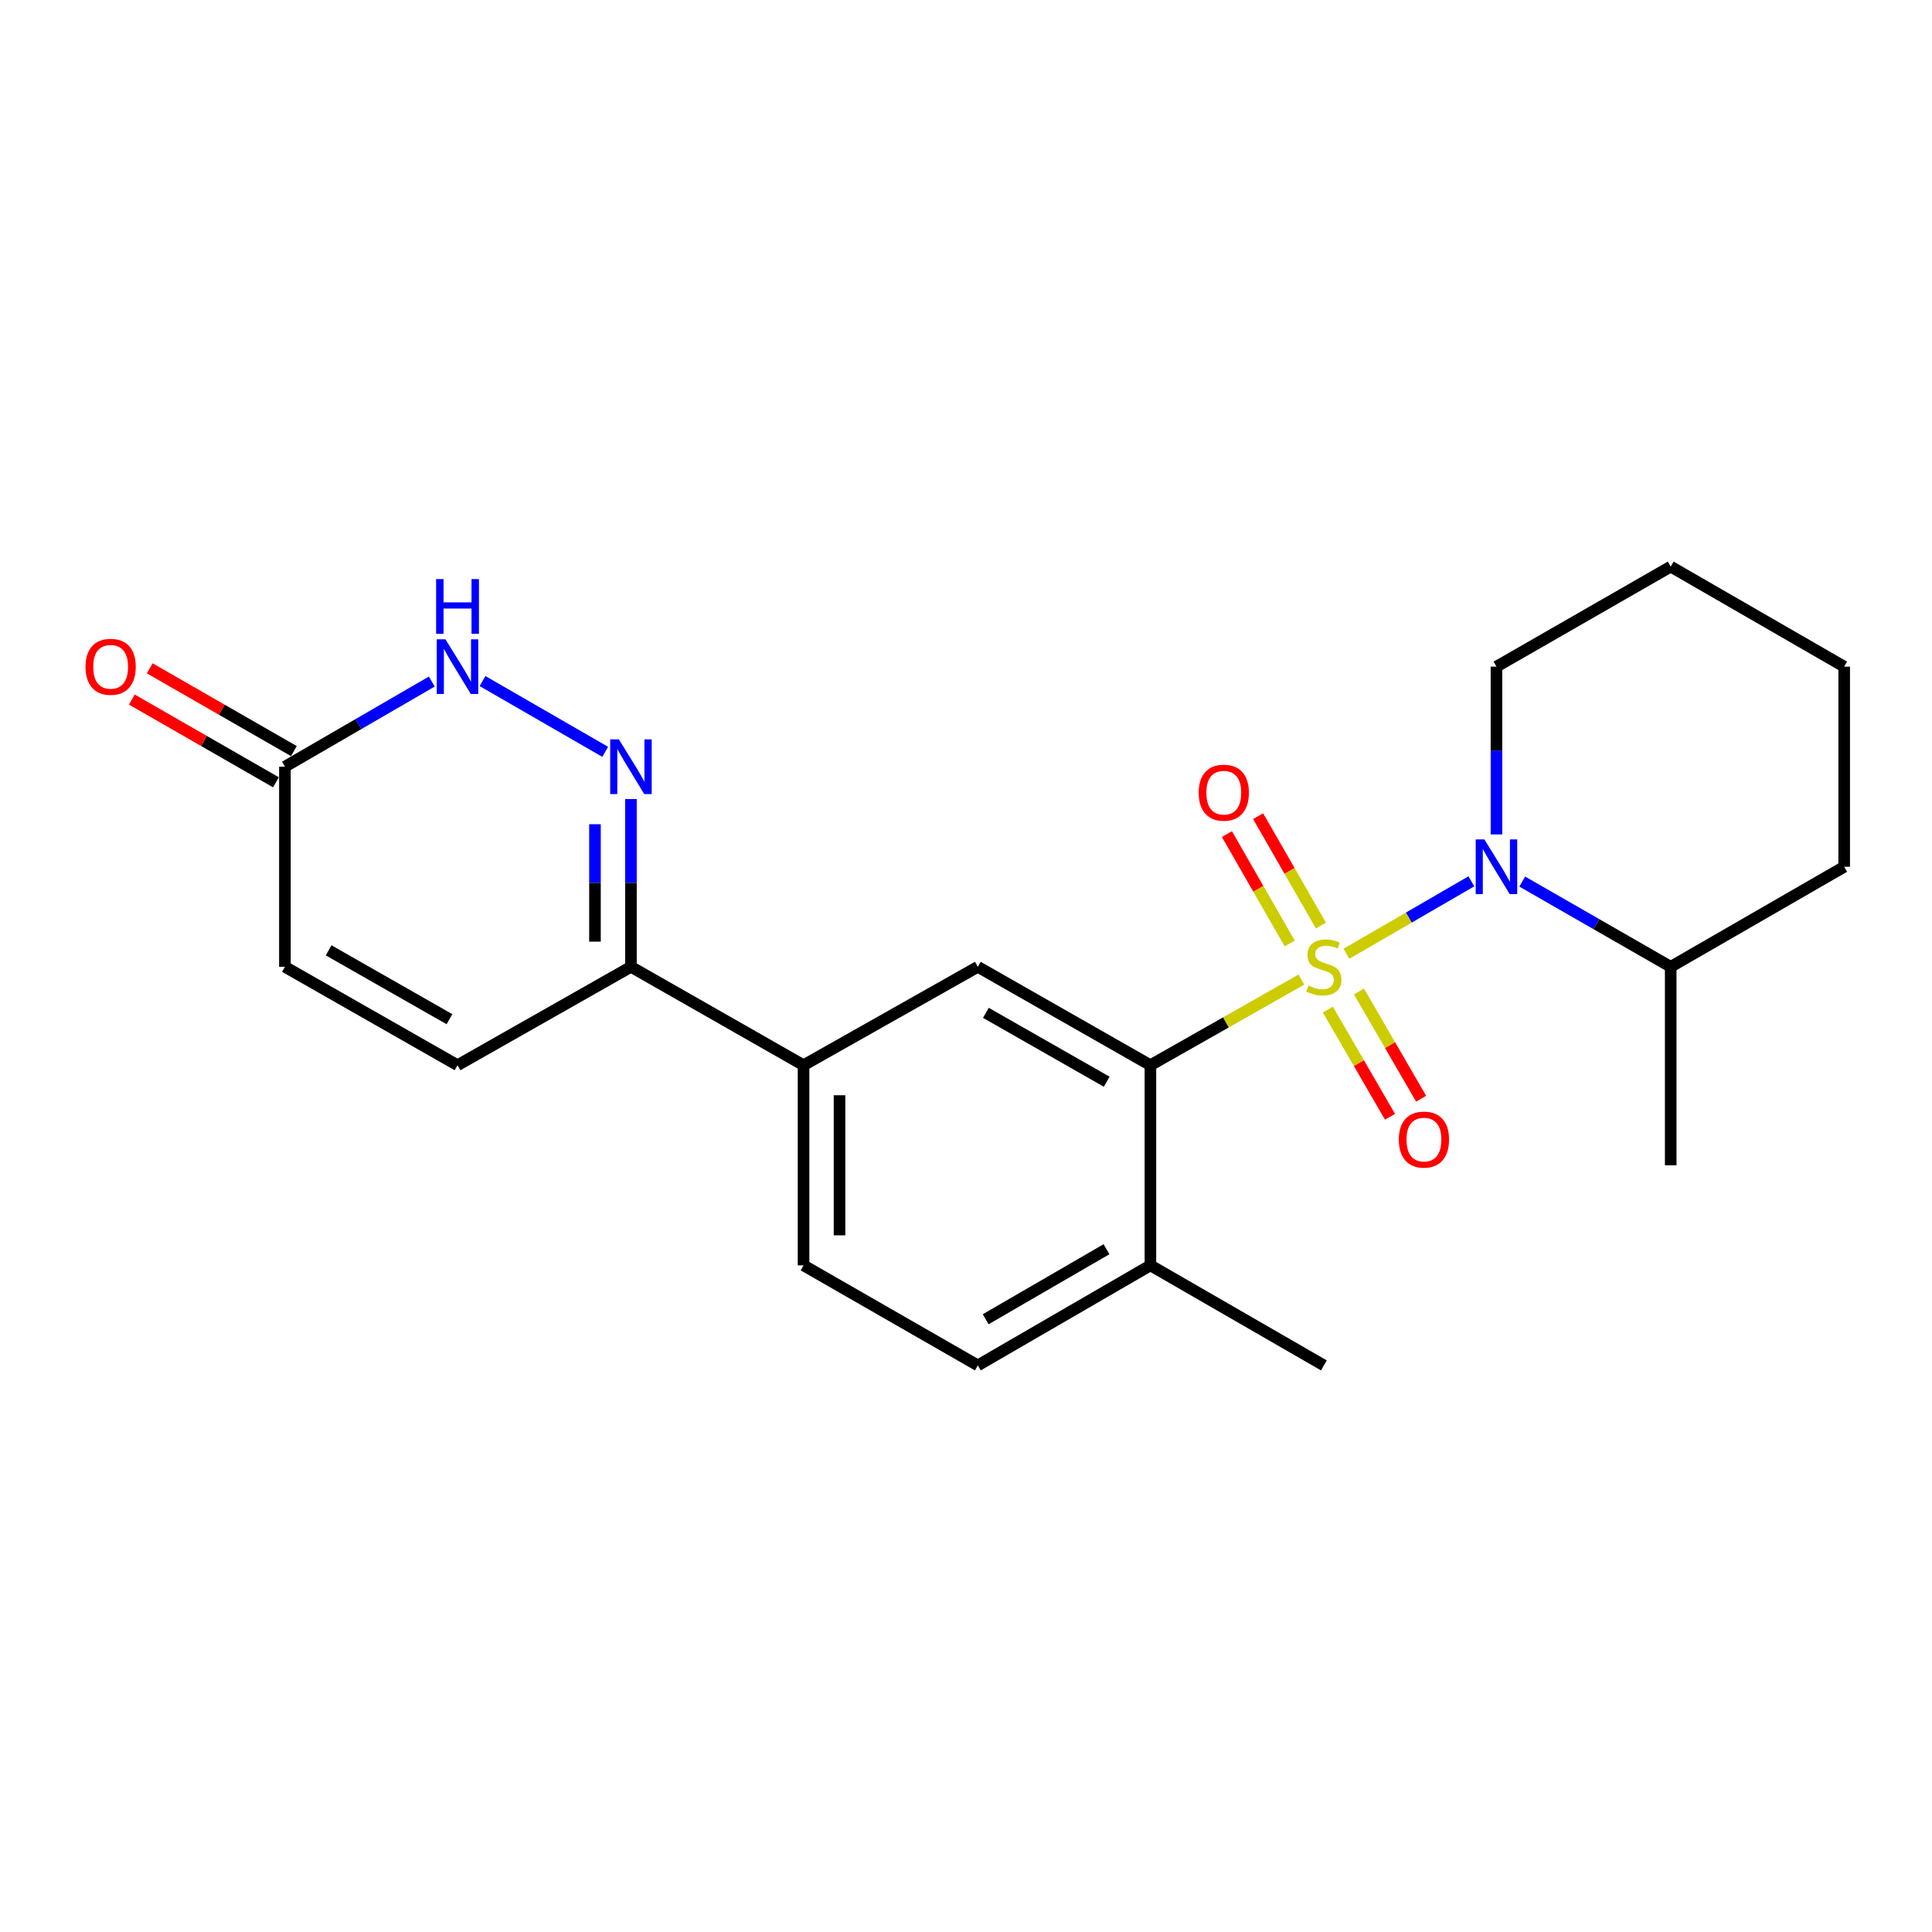 <?xml version='1.0' encoding='iso-8859-1'?>
<svg version='1.1' baseProfile='full'
              xmlns='http://www.w3.org/2000/svg'
                      xmlns:rdkit='http://www.rdkit.org/xml'
                      xmlns:xlink='http://www.w3.org/1999/xlink'
                  xml:space='preserve'
width='1000px' height='1000px' viewBox='0 0 1000 1000'>
<!-- END OF HEADER -->
<rect style='opacity:1.0;fill:#FFFFFF;stroke:none' width='1000' height='1000' x='0' y='0'> </rect>
<path class='bond-0' d='M 696.896,493.665 L 729.239,474.918' style='fill:none;fill-rule:evenodd;stroke:#CCCC00;stroke-width:6px;stroke-linecap:butt;stroke-linejoin:miter;stroke-opacity:1' />
<path class='bond-0' d='M 729.239,474.918 L 761.583,456.17' style='fill:none;fill-rule:evenodd;stroke:#0000FF;stroke-width:6px;stroke-linecap:butt;stroke-linejoin:miter;stroke-opacity:1' />
<path class='bond-1' d='M 673.574,507.039 L 634.516,529.198' style='fill:none;fill-rule:evenodd;stroke:#CCCC00;stroke-width:6px;stroke-linecap:butt;stroke-linejoin:miter;stroke-opacity:1' />
<path class='bond-1' d='M 634.516,529.198 L 595.458,551.356' style='fill:none;fill-rule:evenodd;stroke:#000000;stroke-width:6px;stroke-linecap:butt;stroke-linejoin:miter;stroke-opacity:1' />
<path class='bond-8' d='M 683.71,479.066 L 667.456,450.76' style='fill:none;fill-rule:evenodd;stroke:#CCCC00;stroke-width:6px;stroke-linecap:butt;stroke-linejoin:miter;stroke-opacity:1' />
<path class='bond-8' d='M 667.456,450.76 L 651.202,422.454' style='fill:none;fill-rule:evenodd;stroke:#FF0000;stroke-width:6px;stroke-linecap:butt;stroke-linejoin:miter;stroke-opacity:1' />
<path class='bond-8' d='M 667.557,488.341 L 651.303,460.035' style='fill:none;fill-rule:evenodd;stroke:#CCCC00;stroke-width:6px;stroke-linecap:butt;stroke-linejoin:miter;stroke-opacity:1' />
<path class='bond-8' d='M 651.303,460.035 L 635.05,431.729' style='fill:none;fill-rule:evenodd;stroke:#FF0000;stroke-width:6px;stroke-linecap:butt;stroke-linejoin:miter;stroke-opacity:1' />
<path class='bond-9' d='M 687.3,522.557 L 703.381,550.298' style='fill:none;fill-rule:evenodd;stroke:#CCCC00;stroke-width:6px;stroke-linecap:butt;stroke-linejoin:miter;stroke-opacity:1' />
<path class='bond-9' d='M 703.381,550.298 L 719.463,578.04' style='fill:none;fill-rule:evenodd;stroke:#FF0000;stroke-width:6px;stroke-linecap:butt;stroke-linejoin:miter;stroke-opacity:1' />
<path class='bond-9' d='M 703.414,513.215 L 719.496,540.957' style='fill:none;fill-rule:evenodd;stroke:#CCCC00;stroke-width:6px;stroke-linecap:butt;stroke-linejoin:miter;stroke-opacity:1' />
<path class='bond-9' d='M 719.496,540.957 L 735.577,568.699' style='fill:none;fill-rule:evenodd;stroke:#FF0000;stroke-width:6px;stroke-linecap:butt;stroke-linejoin:miter;stroke-opacity:1' />
<path class='bond-13' d='M 787.907,456.303 L 826.332,478.364' style='fill:none;fill-rule:evenodd;stroke:#0000FF;stroke-width:6px;stroke-linecap:butt;stroke-linejoin:miter;stroke-opacity:1' />
<path class='bond-13' d='M 826.332,478.364 L 864.758,500.424' style='fill:none;fill-rule:evenodd;stroke:#000000;stroke-width:6px;stroke-linecap:butt;stroke-linejoin:miter;stroke-opacity:1' />
<path class='bond-17' d='M 774.567,431.894 L 774.567,388.473' style='fill:none;fill-rule:evenodd;stroke:#0000FF;stroke-width:6px;stroke-linecap:butt;stroke-linejoin:miter;stroke-opacity:1' />
<path class='bond-17' d='M 774.567,388.473 L 774.567,345.053' style='fill:none;fill-rule:evenodd;stroke:#000000;stroke-width:6px;stroke-linecap:butt;stroke-linejoin:miter;stroke-opacity:1' />
<path class='bond-4' d='M 595.458,551.356 L 506.115,500.424' style='fill:none;fill-rule:evenodd;stroke:#000000;stroke-width:6px;stroke-linecap:butt;stroke-linejoin:miter;stroke-opacity:1' />
<path class='bond-4' d='M 572.832,559.897 L 510.292,524.245' style='fill:none;fill-rule:evenodd;stroke:#000000;stroke-width:6px;stroke-linecap:butt;stroke-linejoin:miter;stroke-opacity:1' />
<path class='bond-12' d='M 595.458,551.356 L 595.458,654.947' style='fill:none;fill-rule:evenodd;stroke:#000000;stroke-width:6px;stroke-linecap:butt;stroke-linejoin:miter;stroke-opacity:1' />
<path class='bond-2' d='M 326.581,413.593 L 326.581,457.008' style='fill:none;fill-rule:evenodd;stroke:#0000FF;stroke-width:6px;stroke-linecap:butt;stroke-linejoin:miter;stroke-opacity:1' />
<path class='bond-2' d='M 326.581,457.008 L 326.581,500.424' style='fill:none;fill-rule:evenodd;stroke:#000000;stroke-width:6px;stroke-linecap:butt;stroke-linejoin:miter;stroke-opacity:1' />
<path class='bond-2' d='M 307.956,426.617 L 307.956,457.008' style='fill:none;fill-rule:evenodd;stroke:#0000FF;stroke-width:6px;stroke-linecap:butt;stroke-linejoin:miter;stroke-opacity:1' />
<path class='bond-2' d='M 307.956,457.008 L 307.956,487.4' style='fill:none;fill-rule:evenodd;stroke:#000000;stroke-width:6px;stroke-linecap:butt;stroke-linejoin:miter;stroke-opacity:1' />
<path class='bond-3' d='M 313.251,389.152 L 249.761,352.522' style='fill:none;fill-rule:evenodd;stroke:#0000FF;stroke-width:6px;stroke-linecap:butt;stroke-linejoin:miter;stroke-opacity:1' />
<path class='bond-25' d='M 223.493,352.775 L 185.483,374.809' style='fill:none;fill-rule:evenodd;stroke:#0000FF;stroke-width:6px;stroke-linecap:butt;stroke-linejoin:miter;stroke-opacity:1' />
<path class='bond-25' d='M 185.483,374.809 L 147.472,396.843' style='fill:none;fill-rule:evenodd;stroke:#000000;stroke-width:6px;stroke-linecap:butt;stroke-linejoin:miter;stroke-opacity:1' />
<path class='bond-7' d='M 506.115,500.424 L 415.914,551.356' style='fill:none;fill-rule:evenodd;stroke:#000000;stroke-width:6px;stroke-linecap:butt;stroke-linejoin:miter;stroke-opacity:1' />
<path class='bond-5' d='M 326.581,500.424 L 415.914,551.356' style='fill:none;fill-rule:evenodd;stroke:#000000;stroke-width:6px;stroke-linecap:butt;stroke-linejoin:miter;stroke-opacity:1' />
<path class='bond-10' d='M 326.581,500.424 L 236.815,551.356' style='fill:none;fill-rule:evenodd;stroke:#000000;stroke-width:6px;stroke-linecap:butt;stroke-linejoin:miter;stroke-opacity:1' />
<path class='bond-6' d='M 147.472,396.843 L 147.472,500.424' style='fill:none;fill-rule:evenodd;stroke:#000000;stroke-width:6px;stroke-linecap:butt;stroke-linejoin:miter;stroke-opacity:1' />
<path class='bond-14' d='M 152.109,388.767 L 114.809,367.35' style='fill:none;fill-rule:evenodd;stroke:#000000;stroke-width:6px;stroke-linecap:butt;stroke-linejoin:miter;stroke-opacity:1' />
<path class='bond-14' d='M 114.809,367.35 L 77.508,345.933' style='fill:none;fill-rule:evenodd;stroke:#FF0000;stroke-width:6px;stroke-linecap:butt;stroke-linejoin:miter;stroke-opacity:1' />
<path class='bond-14' d='M 142.835,404.92 L 105.534,383.503' style='fill:none;fill-rule:evenodd;stroke:#000000;stroke-width:6px;stroke-linecap:butt;stroke-linejoin:miter;stroke-opacity:1' />
<path class='bond-14' d='M 105.534,383.503 L 68.234,362.086' style='fill:none;fill-rule:evenodd;stroke:#FF0000;stroke-width:6px;stroke-linecap:butt;stroke-linejoin:miter;stroke-opacity:1' />
<path class='bond-23' d='M 415.914,551.356 L 415.914,654.947' style='fill:none;fill-rule:evenodd;stroke:#000000;stroke-width:6px;stroke-linecap:butt;stroke-linejoin:miter;stroke-opacity:1' />
<path class='bond-23' d='M 434.54,566.895 L 434.54,639.409' style='fill:none;fill-rule:evenodd;stroke:#000000;stroke-width:6px;stroke-linecap:butt;stroke-linejoin:miter;stroke-opacity:1' />
<path class='bond-11' d='M 236.815,551.356 L 147.472,500.424' style='fill:none;fill-rule:evenodd;stroke:#000000;stroke-width:6px;stroke-linecap:butt;stroke-linejoin:miter;stroke-opacity:1' />
<path class='bond-11' d='M 232.638,527.535 L 170.098,491.883' style='fill:none;fill-rule:evenodd;stroke:#000000;stroke-width:6px;stroke-linecap:butt;stroke-linejoin:miter;stroke-opacity:1' />
<path class='bond-16' d='M 595.458,654.947 L 506.115,706.727' style='fill:none;fill-rule:evenodd;stroke:#000000;stroke-width:6px;stroke-linecap:butt;stroke-linejoin:miter;stroke-opacity:1' />
<path class='bond-16' d='M 572.716,646.599 L 510.177,682.845' style='fill:none;fill-rule:evenodd;stroke:#000000;stroke-width:6px;stroke-linecap:butt;stroke-linejoin:miter;stroke-opacity:1' />
<path class='bond-18' d='M 595.458,654.947 L 685.235,706.727' style='fill:none;fill-rule:evenodd;stroke:#000000;stroke-width:6px;stroke-linecap:butt;stroke-linejoin:miter;stroke-opacity:1' />
<path class='bond-19' d='M 864.758,500.424 L 864.758,603.146' style='fill:none;fill-rule:evenodd;stroke:#000000;stroke-width:6px;stroke-linecap:butt;stroke-linejoin:miter;stroke-opacity:1' />
<path class='bond-20' d='M 864.758,500.424 L 954.545,448.644' style='fill:none;fill-rule:evenodd;stroke:#000000;stroke-width:6px;stroke-linecap:butt;stroke-linejoin:miter;stroke-opacity:1' />
<path class='bond-15' d='M 415.914,654.947 L 506.115,706.727' style='fill:none;fill-rule:evenodd;stroke:#000000;stroke-width:6px;stroke-linecap:butt;stroke-linejoin:miter;stroke-opacity:1' />
<path class='bond-21' d='M 774.567,345.053 L 864.758,293.273' style='fill:none;fill-rule:evenodd;stroke:#000000;stroke-width:6px;stroke-linecap:butt;stroke-linejoin:miter;stroke-opacity:1' />
<path class='bond-24' d='M 954.545,448.644 L 954.545,345.053' style='fill:none;fill-rule:evenodd;stroke:#000000;stroke-width:6px;stroke-linecap:butt;stroke-linejoin:miter;stroke-opacity:1' />
<path class='bond-22' d='M 864.758,293.273 L 954.545,345.053' style='fill:none;fill-rule:evenodd;stroke:#000000;stroke-width:6px;stroke-linecap:butt;stroke-linejoin:miter;stroke-opacity:1' />
<path  class='atom-0' d='M 677.235 510.144
Q 677.555 510.264, 678.875 510.824
Q 680.195 511.384, 681.635 511.744
Q 683.115 512.064, 684.555 512.064
Q 687.235 512.064, 688.795 510.784
Q 690.355 509.464, 690.355 507.184
Q 690.355 505.624, 689.555 504.664
Q 688.795 503.704, 687.595 503.184
Q 686.395 502.664, 684.395 502.064
Q 681.875 501.304, 680.355 500.584
Q 678.875 499.864, 677.795 498.344
Q 676.755 496.824, 676.755 494.264
Q 676.755 490.704, 679.155 488.504
Q 681.595 486.304, 686.395 486.304
Q 689.675 486.304, 693.395 487.864
L 692.475 490.944
Q 689.075 489.544, 686.515 489.544
Q 683.755 489.544, 682.235 490.704
Q 680.715 491.824, 680.755 493.784
Q 680.755 495.304, 681.515 496.224
Q 682.315 497.144, 683.435 497.664
Q 684.595 498.184, 686.515 498.784
Q 689.075 499.584, 690.595 500.384
Q 692.115 501.184, 693.195 502.824
Q 694.315 504.424, 694.315 507.184
Q 694.315 511.104, 691.675 513.224
Q 689.075 515.304, 684.715 515.304
Q 682.195 515.304, 680.275 514.744
Q 678.395 514.224, 676.155 513.304
L 677.235 510.144
' fill='#CCCC00'/>
<path  class='atom-1' d='M 768.307 434.484
L 777.587 449.484
Q 778.507 450.964, 779.987 453.644
Q 781.467 456.324, 781.547 456.484
L 781.547 434.484
L 785.307 434.484
L 785.307 462.804
L 781.427 462.804
L 771.467 446.404
Q 770.307 444.484, 769.067 442.284
Q 767.867 440.084, 767.507 439.404
L 767.507 462.804
L 763.827 462.804
L 763.827 434.484
L 768.307 434.484
' fill='#0000FF'/>
<path  class='atom-3' d='M 320.321 382.683
L 329.601 397.683
Q 330.521 399.163, 332.001 401.843
Q 333.481 404.523, 333.561 404.683
L 333.561 382.683
L 337.321 382.683
L 337.321 411.003
L 333.441 411.003
L 323.481 394.603
Q 322.321 392.683, 321.081 390.483
Q 319.881 388.283, 319.521 387.603
L 319.521 411.003
L 315.841 411.003
L 315.841 382.683
L 320.321 382.683
' fill='#0000FF'/>
<path  class='atom-4' d='M 230.555 330.893
L 239.835 345.893
Q 240.755 347.373, 242.235 350.053
Q 243.715 352.733, 243.795 352.893
L 243.795 330.893
L 247.555 330.893
L 247.555 359.213
L 243.675 359.213
L 233.715 342.813
Q 232.555 340.893, 231.315 338.693
Q 230.115 336.493, 229.755 335.813
L 229.755 359.213
L 226.075 359.213
L 226.075 330.893
L 230.555 330.893
' fill='#0000FF'/>
<path  class='atom-4' d='M 225.735 299.741
L 229.575 299.741
L 229.575 311.781
L 244.055 311.781
L 244.055 299.741
L 247.895 299.741
L 247.895 328.061
L 244.055 328.061
L 244.055 314.981
L 229.575 314.981
L 229.575 328.061
L 225.735 328.061
L 225.735 299.741
' fill='#0000FF'/>
<path  class='atom-9' d='M 620.434 410.293
Q 620.434 403.493, 623.794 399.693
Q 627.154 395.893, 633.434 395.893
Q 639.714 395.893, 643.074 399.693
Q 646.434 403.493, 646.434 410.293
Q 646.434 417.173, 643.034 421.093
Q 639.634 424.973, 633.434 424.973
Q 627.194 424.973, 623.794 421.093
Q 620.434 417.213, 620.434 410.293
M 633.434 421.773
Q 637.754 421.773, 640.074 418.893
Q 642.434 415.973, 642.434 410.293
Q 642.434 404.733, 640.074 401.933
Q 637.754 399.093, 633.434 399.093
Q 629.114 399.093, 626.754 401.893
Q 624.434 404.693, 624.434 410.293
Q 624.434 416.013, 626.754 418.893
Q 629.114 421.773, 633.434 421.773
' fill='#FF0000'/>
<path  class='atom-10' d='M 724.025 589.847
Q 724.025 583.047, 727.385 579.247
Q 730.745 575.447, 737.025 575.447
Q 743.305 575.447, 746.665 579.247
Q 750.025 583.047, 750.025 589.847
Q 750.025 596.727, 746.625 600.647
Q 743.225 604.527, 737.025 604.527
Q 730.785 604.527, 727.385 600.647
Q 724.025 596.767, 724.025 589.847
M 737.025 601.327
Q 741.345 601.327, 743.665 598.447
Q 746.025 595.527, 746.025 589.847
Q 746.025 584.287, 743.665 581.487
Q 741.345 578.647, 737.025 578.647
Q 732.705 578.647, 730.345 581.447
Q 728.025 584.247, 728.025 589.847
Q 728.025 595.567, 730.345 598.447
Q 732.705 601.327, 737.025 601.327
' fill='#FF0000'/>
<path  class='atom-15' d='M 44.271 345.133
Q 44.271 338.333, 47.631 334.533
Q 50.991 330.733, 57.271 330.733
Q 63.551 330.733, 66.911 334.533
Q 70.271 338.333, 70.271 345.133
Q 70.271 352.013, 66.871 355.933
Q 63.471 359.813, 57.271 359.813
Q 51.031 359.813, 47.631 355.933
Q 44.271 352.053, 44.271 345.133
M 57.271 356.613
Q 61.591 356.613, 63.911 353.733
Q 66.271 350.813, 66.271 345.133
Q 66.271 339.573, 63.911 336.773
Q 61.591 333.933, 57.271 333.933
Q 52.951 333.933, 50.591 336.733
Q 48.271 339.533, 48.271 345.133
Q 48.271 350.853, 50.591 353.733
Q 52.951 356.613, 57.271 356.613
' fill='#FF0000'/>
</svg>
